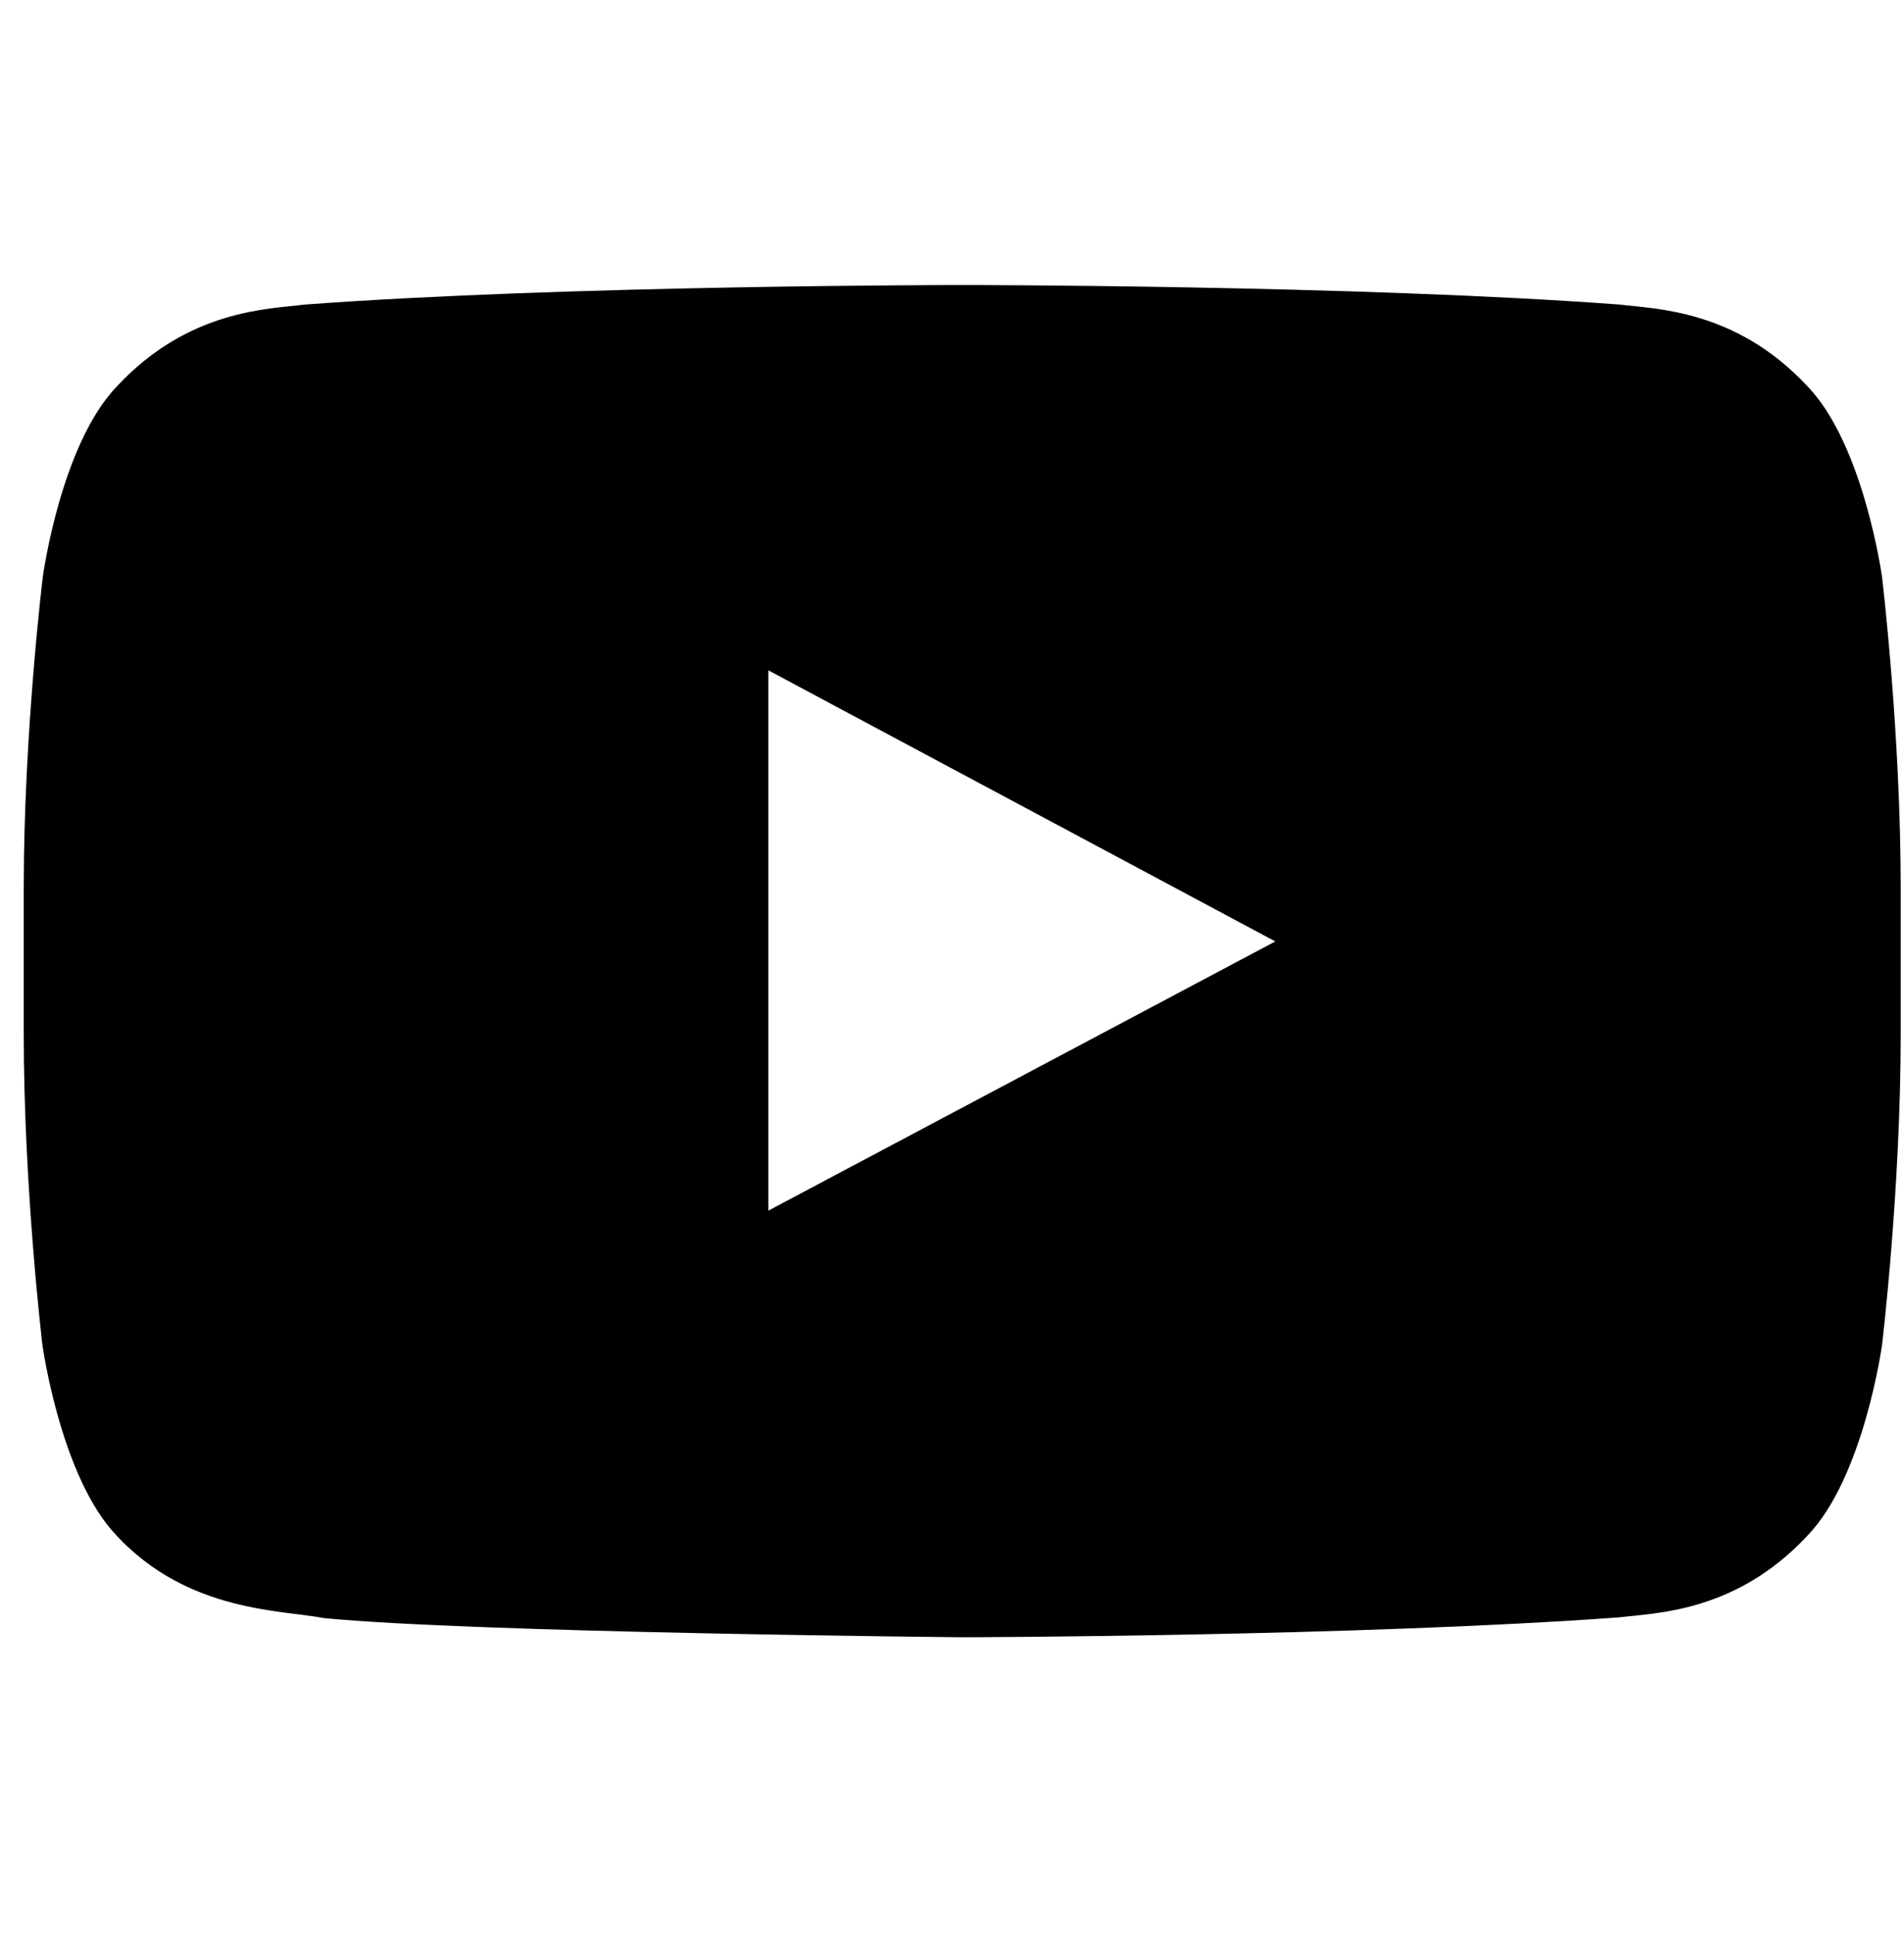 <svg width="66" height="67" viewBox="0 0 66 67" fill="none" xmlns="http://www.w3.org/2000/svg">
<g clip-path="url(#clip0_15_51)">
<path d="M65.238 19.994C65.238 19.994 64.603 15.399 62.645 13.381C60.167 10.726 57.397 10.713 56.127 10.556C47.028 9.88 33.367 9.88 33.367 9.88H33.342C33.342 9.88 19.681 9.88 10.582 10.556C9.312 10.713 6.541 10.726 4.063 13.381C2.106 15.399 1.484 19.994 1.484 19.994C1.484 19.994 0.823 25.395 0.823 30.784V35.835C0.823 41.223 1.471 46.625 1.471 46.625C1.471 46.625 2.106 51.22 4.051 53.238C6.529 55.893 9.782 55.802 11.23 56.088C16.441 56.596 33.355 56.752 33.355 56.752C33.355 56.752 47.028 56.726 56.127 56.062C57.397 55.906 60.167 55.893 62.645 53.238C64.603 51.22 65.238 46.625 65.238 46.625C65.238 46.625 65.886 41.236 65.886 35.835V30.784C65.886 25.395 65.238 19.994 65.238 19.994ZM26.632 41.965V23.235L44.207 32.633L26.632 41.965Z" fill="black"/>
</g>
<defs>
<clipPath id="clip0_15_51">
<rect width="65.063" height="66.645" fill="white" transform="translate(0.823)"/>
</clipPath>
</defs>
</svg>
